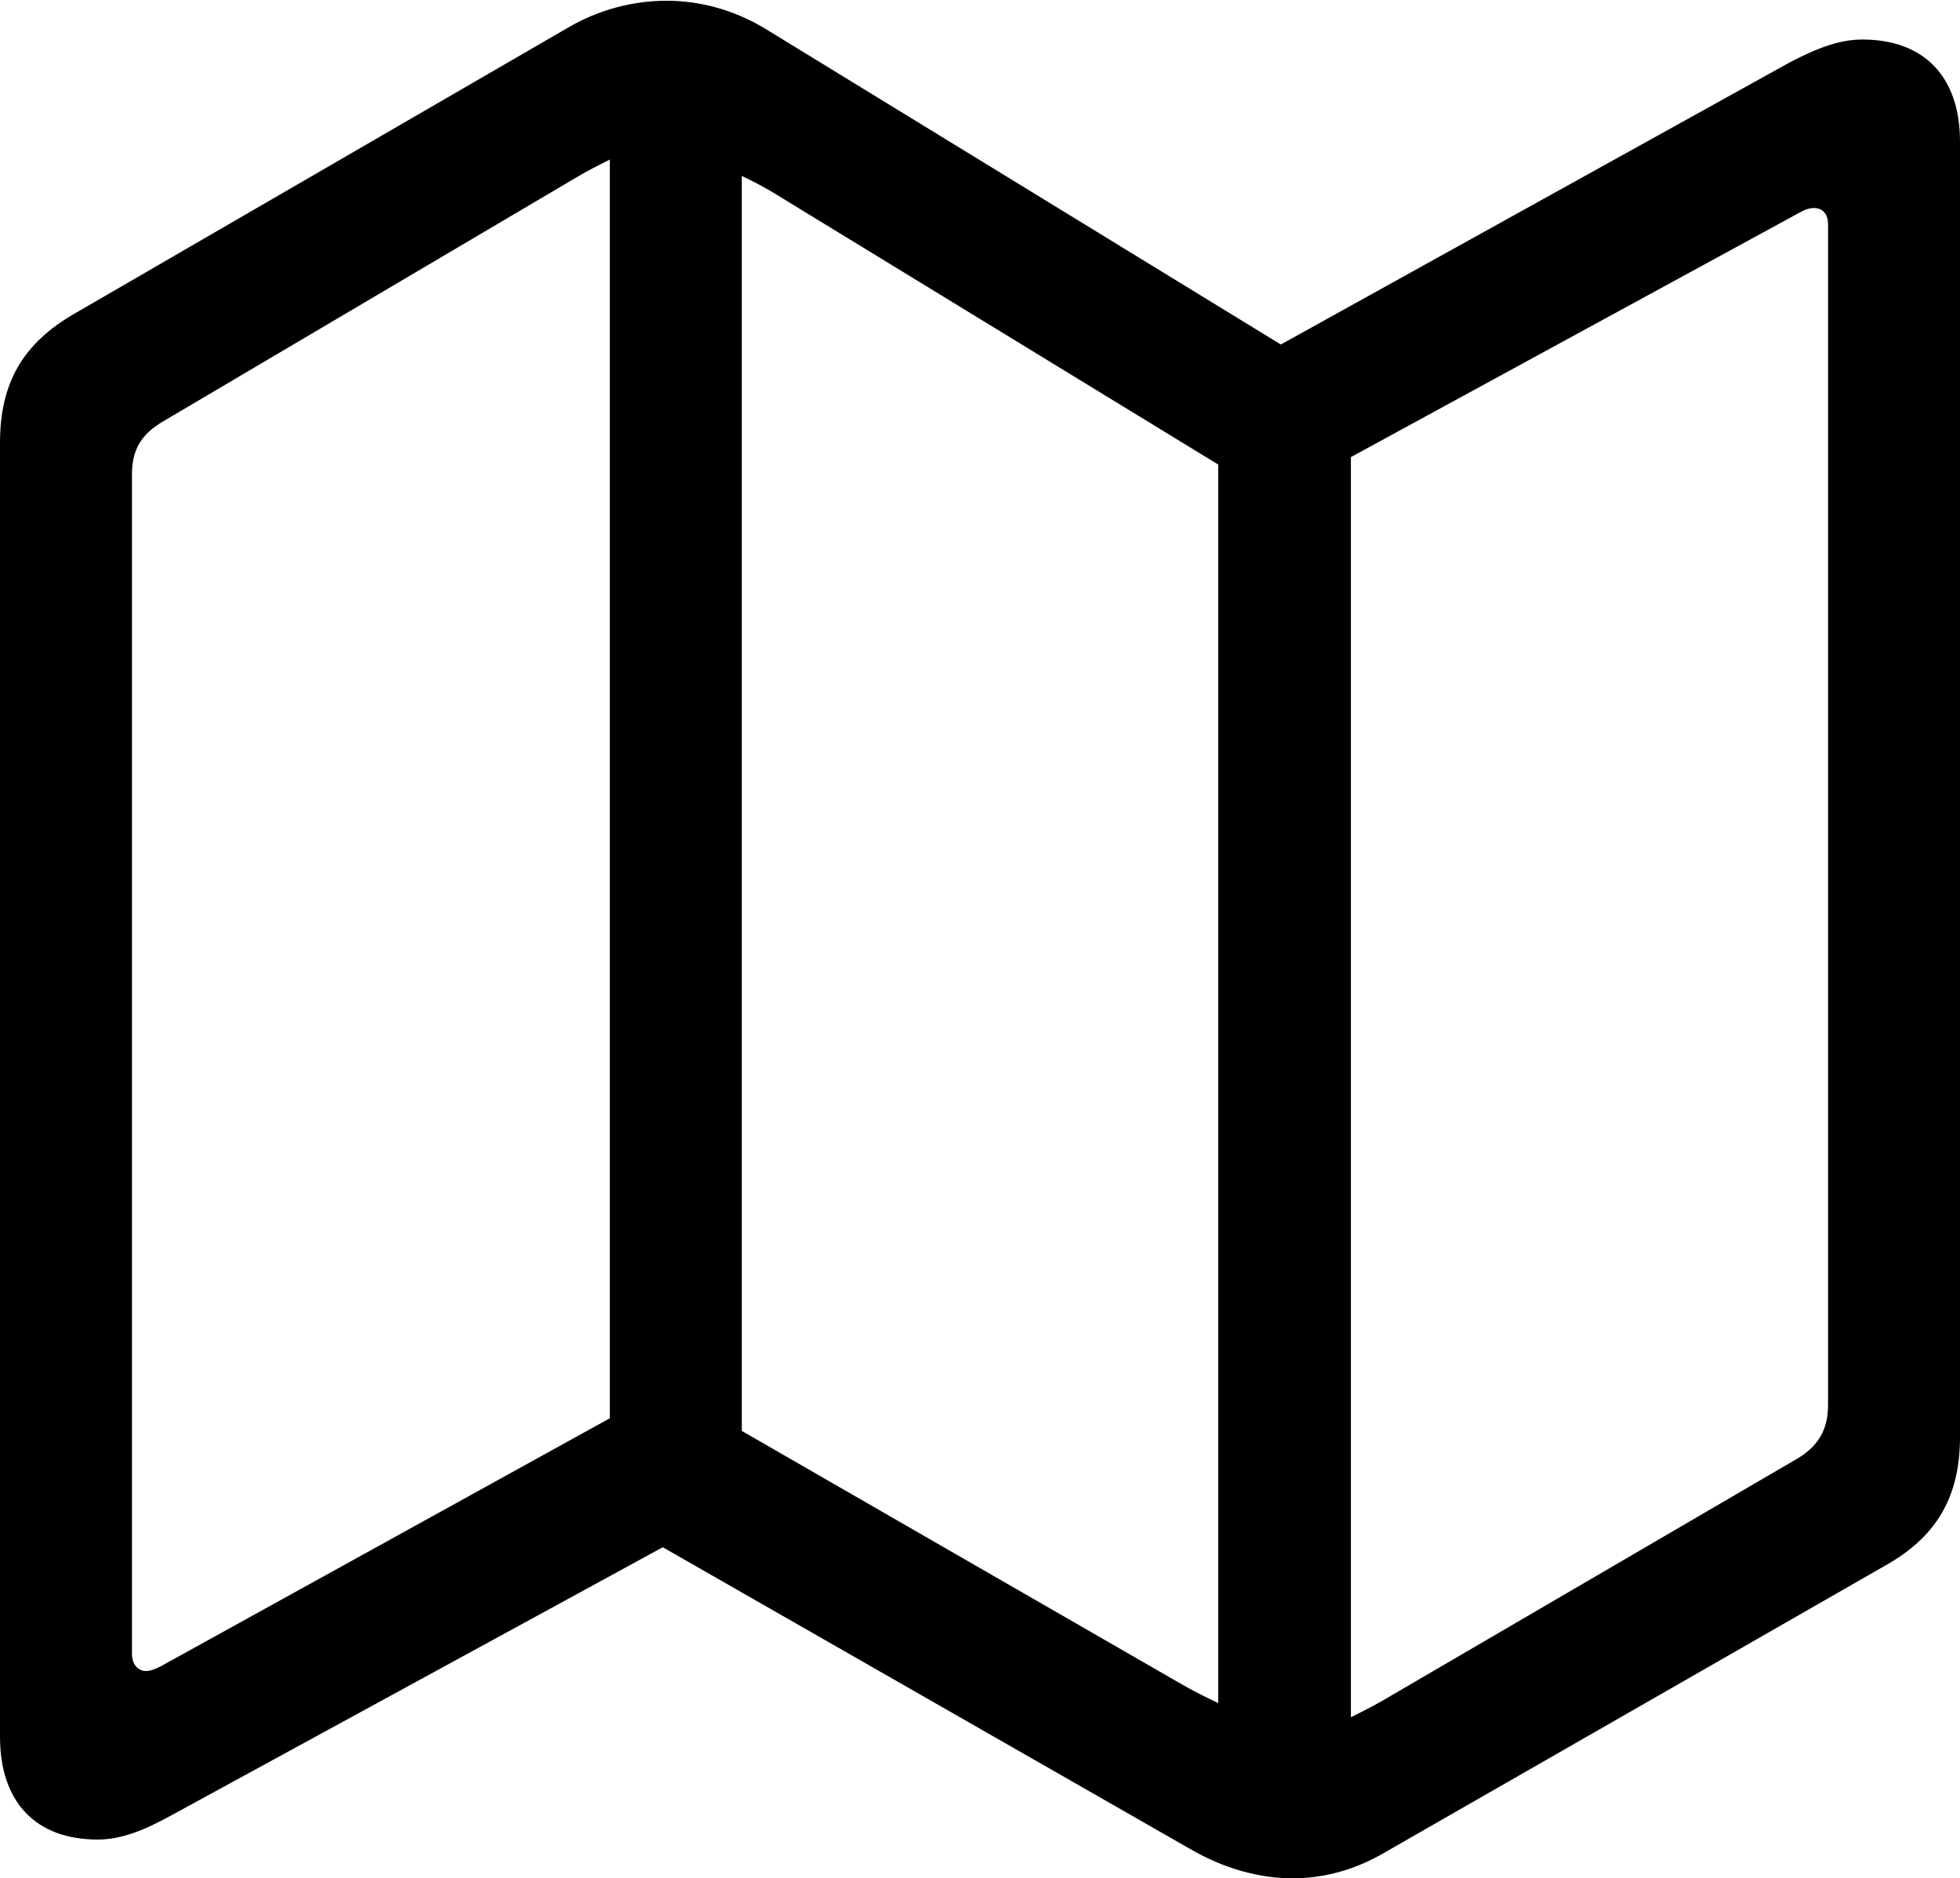 <?xml version="1.0" encoding="UTF-8"?>
<!--Generator: Apple Native CoreSVG 326-->
<!DOCTYPE svg
PUBLIC "-//W3C//DTD SVG 1.1//EN"
       "http://www.w3.org/Graphics/SVG/1.1/DTD/svg11.dtd">
<svg version="1.1" xmlns="http://www.w3.org/2000/svg" xmlns:xlink="http://www.w3.org/1999/xlink" viewBox="0 0 128.369 122.998">
 <g>
  <rect height="122.998" opacity="0" width="128.369" x="0" y="0"/>
  <path d="M6.396 120.459C7.861 120.459 9.326 119.922 11.182 118.896L43.408 101.318L77.978 121.094C80.176 122.363 82.471 122.998 84.668 122.998C86.768 122.998 88.818 122.412 90.723 121.289L123.438 102.539C126.855 100.635 128.369 97.998 128.369 94.092L128.369 9.277C128.369 5.029 126.025 2.588 121.973 2.588C120.508 2.588 119.043 3.125 117.188 4.102L83.887 22.559L50 1.807C47.998 0.635 45.85 0.049 43.652 0.049C41.455 0.049 39.209 0.635 37.207 1.807L4.932 20.508C1.514 22.461 0 25.049 0 29.004L0 113.721C0 118.018 2.344 120.459 6.396 120.459ZM39.941 92.871L10.498 109.131C10.205 109.277 9.863 109.424 9.57 109.424C9.033 109.424 8.643 108.984 8.643 108.301L8.643 31.055C8.643 29.541 9.18 28.467 10.693 27.588L37.744 11.621C38.477 11.182 39.16 10.84 39.941 10.449ZM48.584 93.701L48.584 11.523C49.219 11.816 49.951 12.207 50.537 12.549L79.785 30.42L79.785 111.523C78.955 111.133 78.076 110.693 77.246 110.205ZM88.477 112.451L88.477 29.932L117.871 13.916C118.213 13.721 118.506 13.623 118.799 13.623C119.385 13.623 119.727 14.014 119.727 14.697L119.727 91.992C119.727 93.506 119.189 94.629 117.725 95.508L91.113 111.035C90.234 111.572 89.356 112.012 88.477 112.451Z" fill="black"/>
 </g>
</svg>
